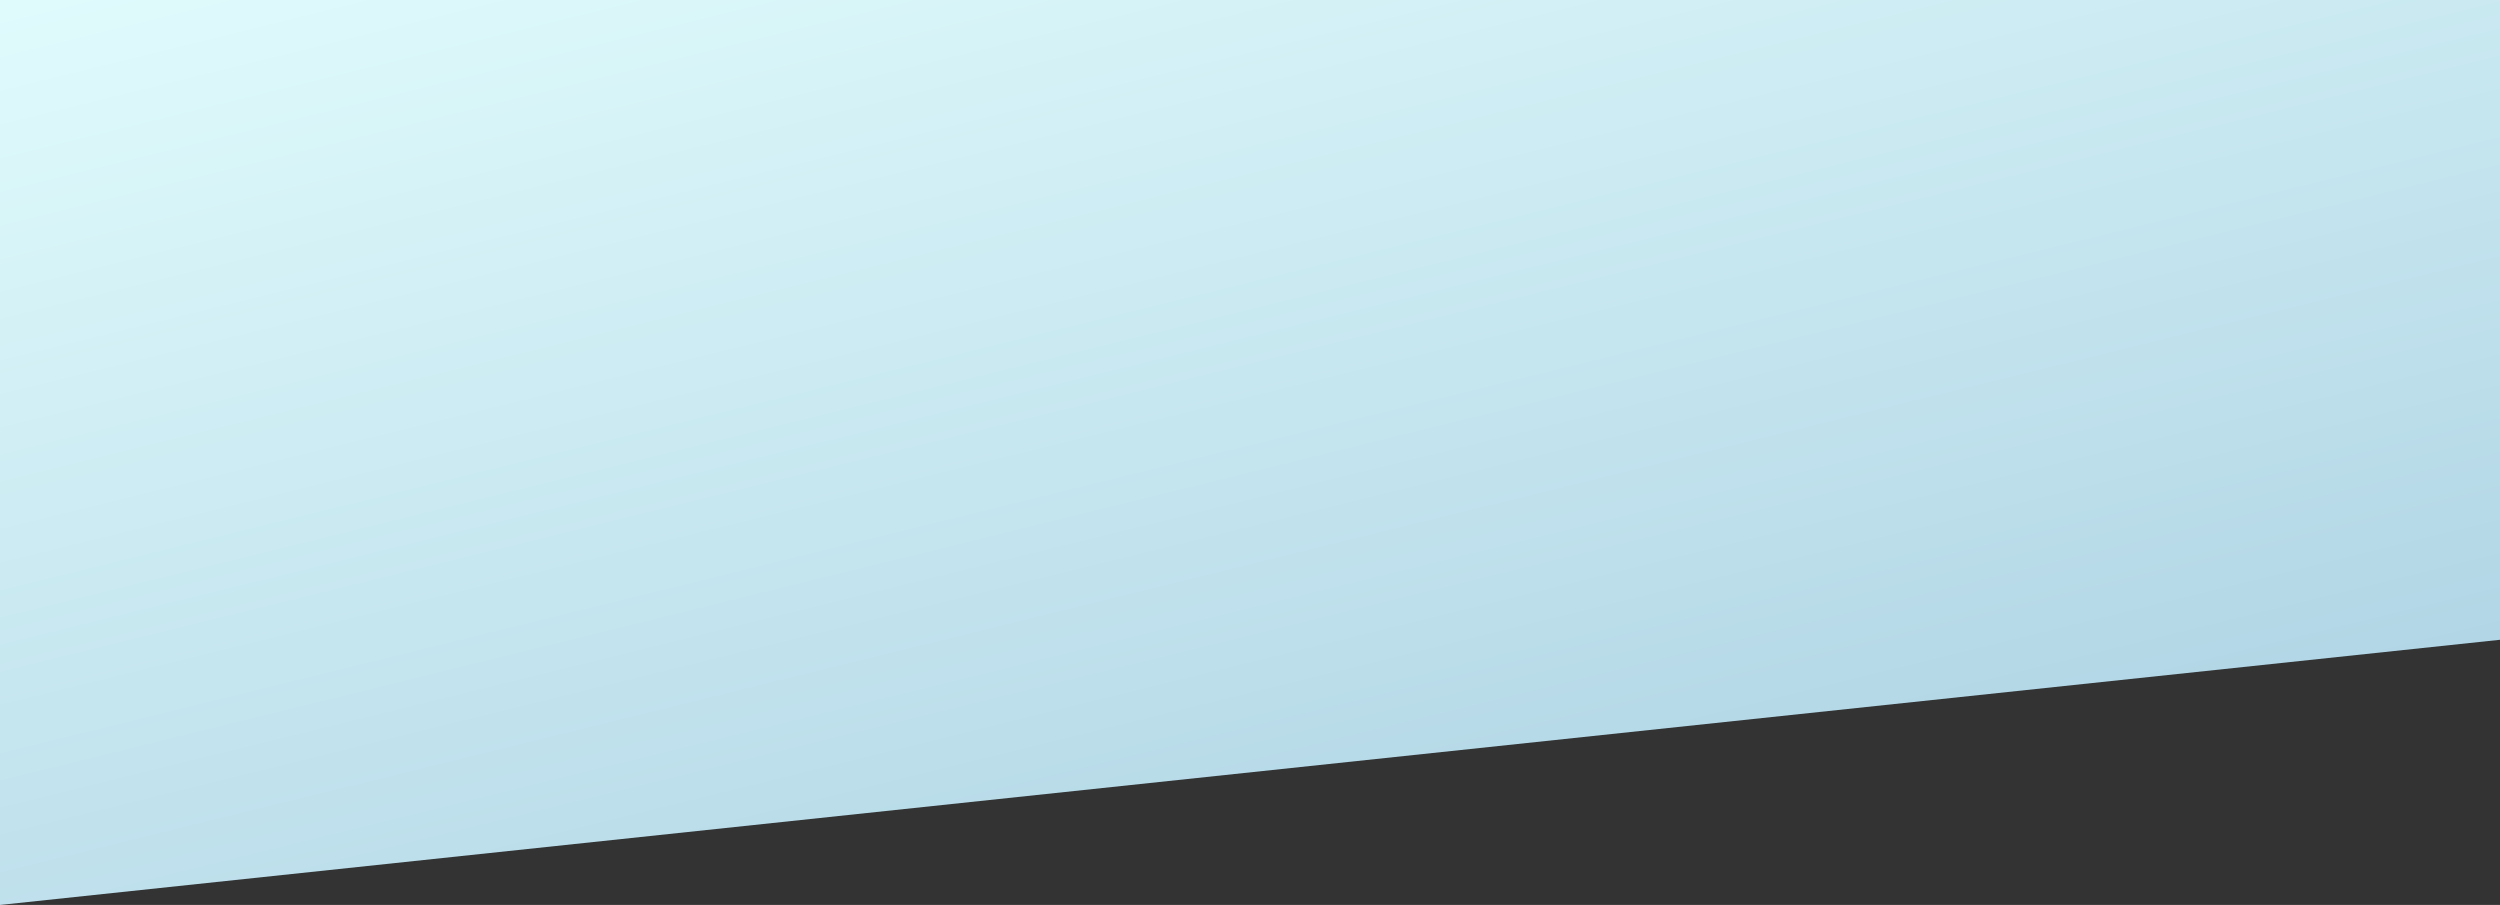 <svg xmlns="http://www.w3.org/2000/svg" xmlns:xlink="http://www.w3.org/1999/xlink" viewBox="0 0 1920 695"><rect x="0" y="0" width="1920" height="695" fill="#333333" stroke="none"/><defs><style>.a{fill:url(#a);}</style><linearGradient id="a" y1="0.013" x2="1" y2="1.478" gradientUnits="objectBoundingBox"><stop offset="0" stop-color="#e0fbfc"/><stop offset="1" stop-color="#98c1d9"/></linearGradient></defs><path class="a" d="M5970,3754H7890v491.35L5970,4449Z" transform="translate(-5970 -3754)"/></svg>